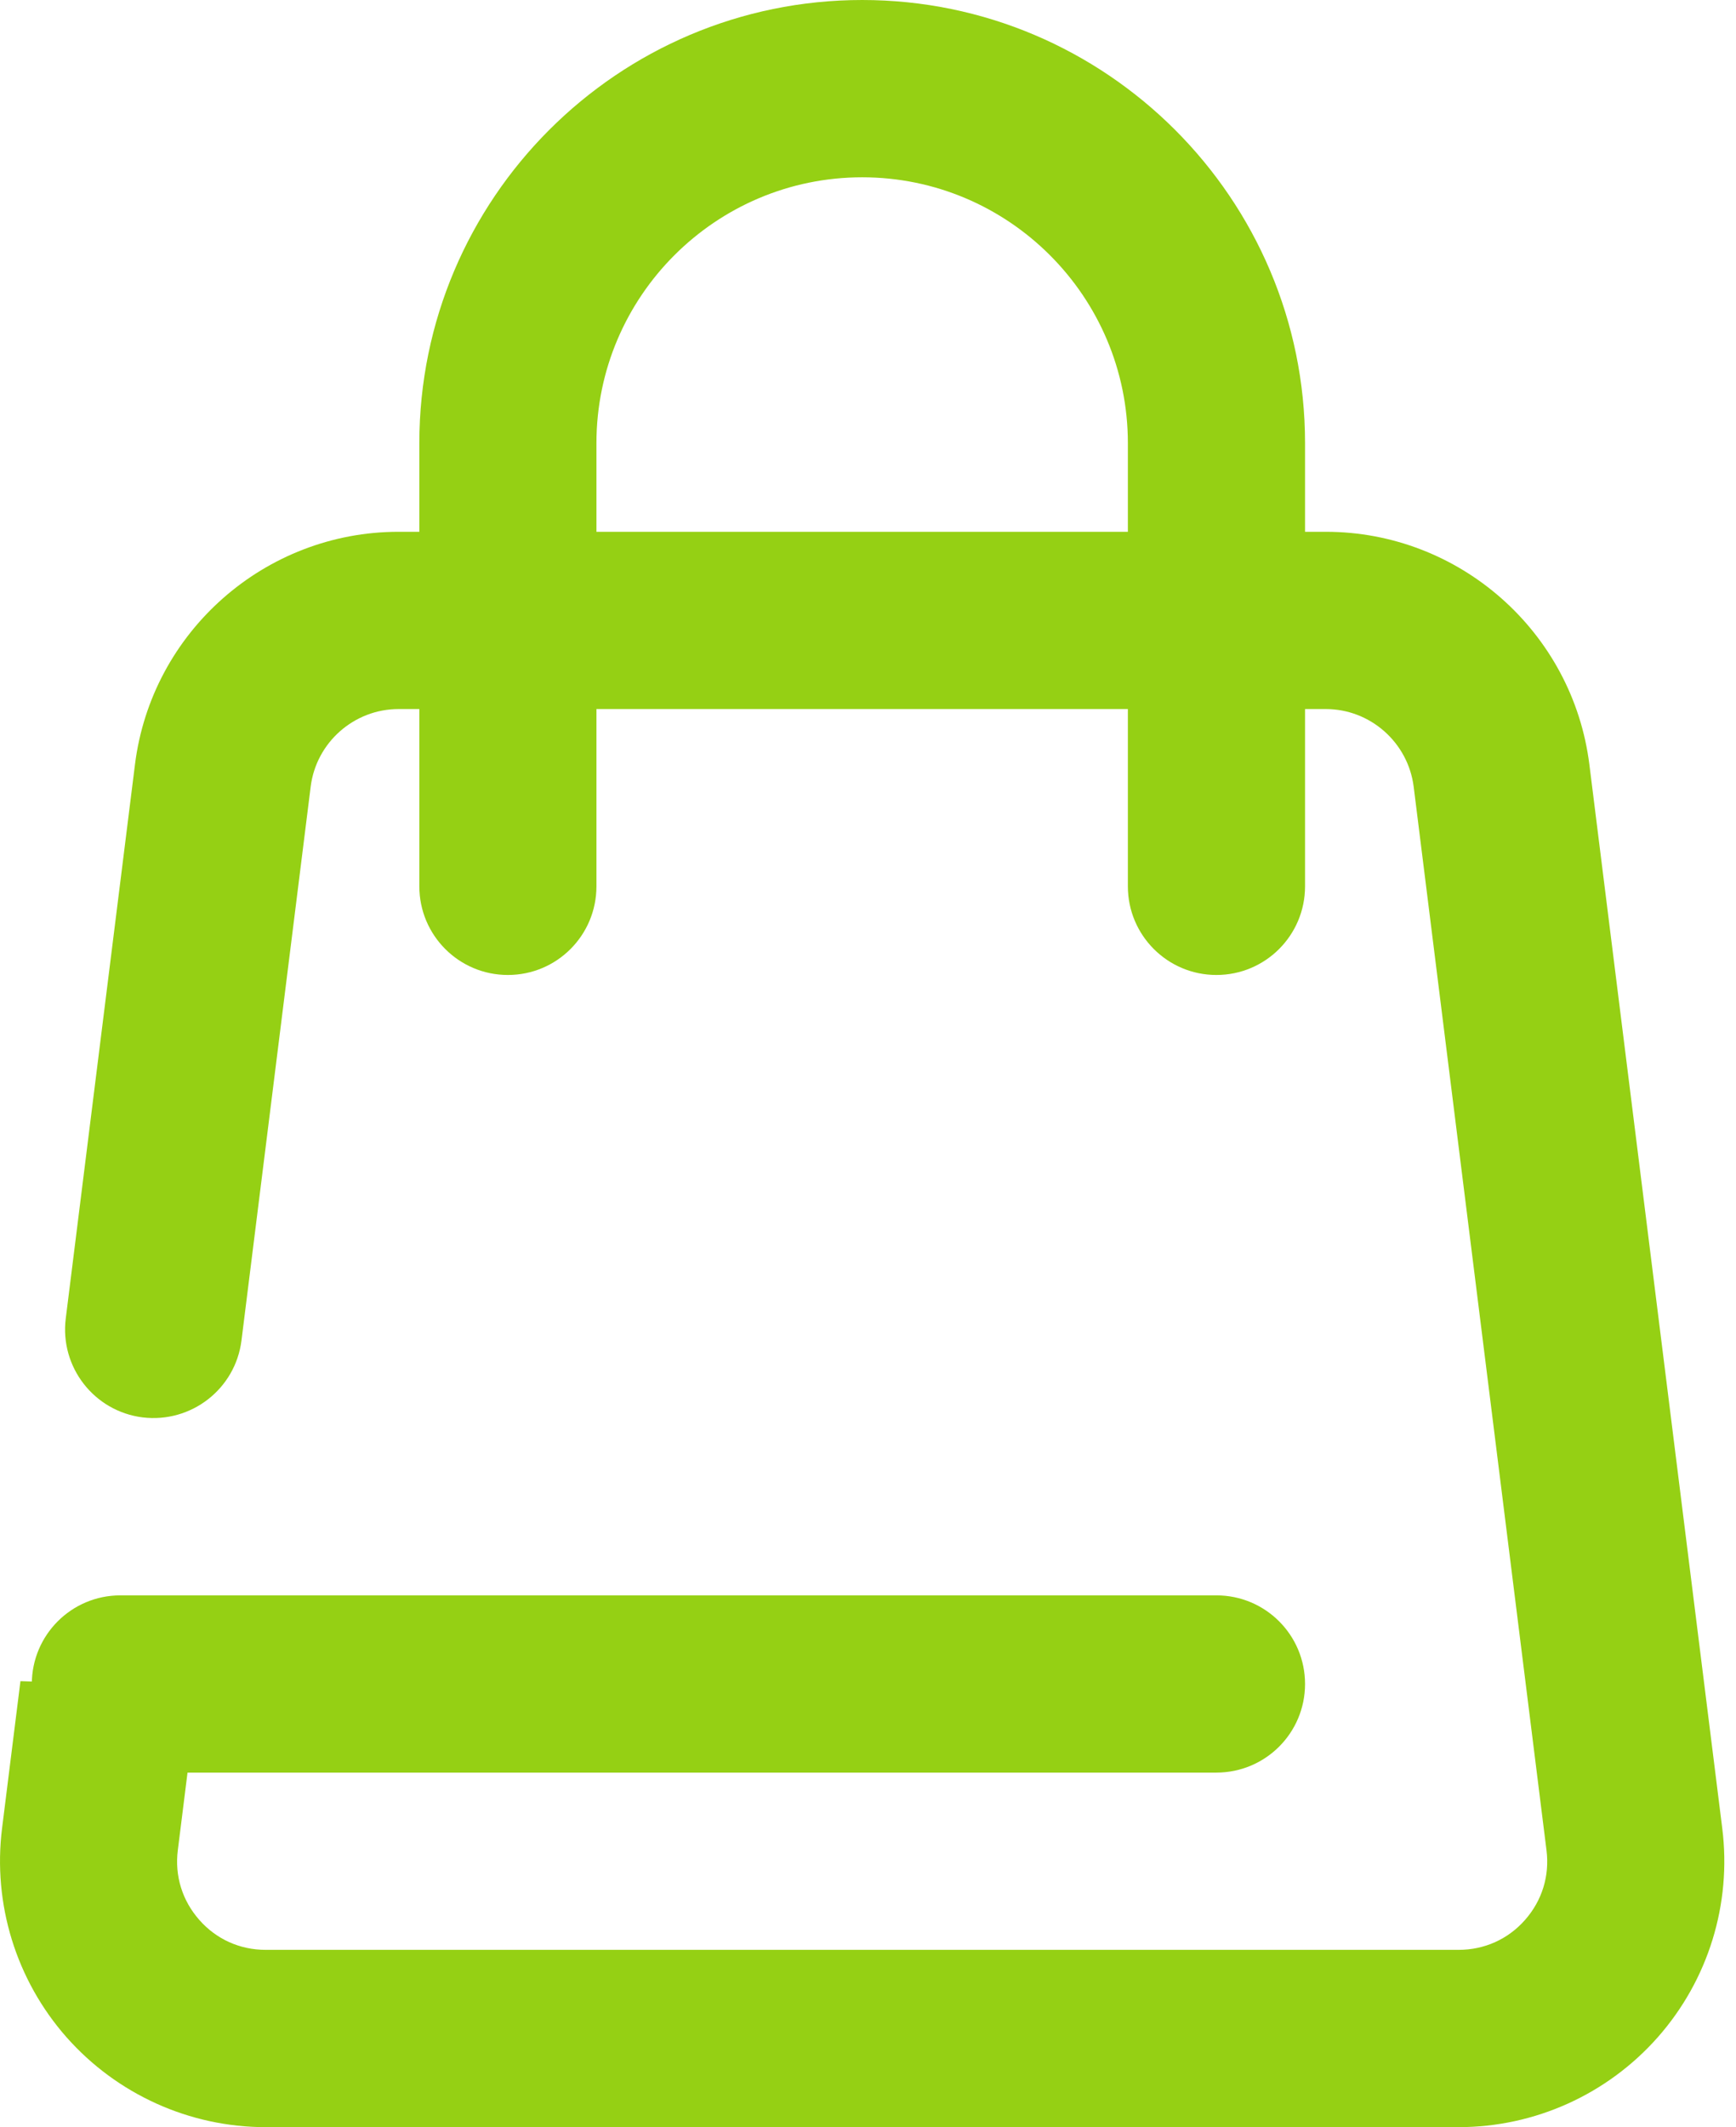 <?xml version="1.0" encoding="UTF-8"?>
<svg width="49px" height="60px" viewBox="0 0 49 60" version="1.1" xmlns="http://www.w3.org/2000/svg" xmlns:xlink="http://www.w3.org/1999/xlink">
    <title>袋子</title>
    <g id="页面-1" stroke="none" stroke-width="1" fill="none" fill-rule="evenodd">
        <g id="画板" transform="translate(-315, -2208)" fill="#95D014" fill-rule="nonzero">
            <g id="袋子" transform="translate(315, 2208)">
                <path d="M41.17,60 L7.5,60 C5.349,60 3.301,59.074 1.876,57.462 C0.454,55.849 -0.208,53.704 0.058,51.57 L0.577,47.42 L3.087,47.5 L5.566,47.817 L5.019,52.189 C4.928,52.912 5.144,53.609 5.626,54.155 C6.106,54.7 6.771,54.999 7.5,54.999 L41.17,54.999 C41.897,54.999 42.566,54.7 43.045,54.155 C43.527,53.609 43.742,52.912 43.651,52.189 L39.902,22.19 C39.744,20.943 38.677,20 37.422,20 L11.25,20 C9.993,20 8.924,20.943 8.769,22.19 L6.816,37.811 C6.644,39.179 5.397,40.146 4.026,39.98 C2.657,39.809 1.685,38.56 1.856,37.19 L3.809,21.57 C4.275,17.824 7.475,15 11.25,15 L37.422,15 C41.195,15 44.395,17.824 44.862,21.57 L48.612,51.57 C48.88,53.704 48.217,55.85 46.793,57.463 C45.369,59.075 43.322,60 41.17,60" id="路径"></path>
                <path d="M34.334,49.999 L3.397,49.999 C2.017,49.999 0.898,48.881 0.898,47.5 C0.898,46.118 2.017,45 3.397,45 L34.334,45 C35.717,45 36.836,46.118 36.836,47.5 C36.836,48.881 35.717,49.999 34.334,49.999 M34.334,27.501 C32.954,27.501 31.835,26.382 31.835,25 L31.835,12.5 C31.835,8.365 28.472,5.001 24.336,5.001 C20.2,5.001 16.835,8.365 16.835,12.5 L16.835,25 C16.835,26.382 15.718,27.501 14.335,27.501 C12.954,27.501 11.836,26.382 11.836,25 L11.836,12.5 C11.836,5.609 17.442,0 24.336,0 C31.226,0 36.836,5.608 36.836,12.5 L36.836,25 C36.836,26.382 35.717,27.501 34.334,27.501" id="形状"></path>
            </g>
        </g>
    </g>
</svg>